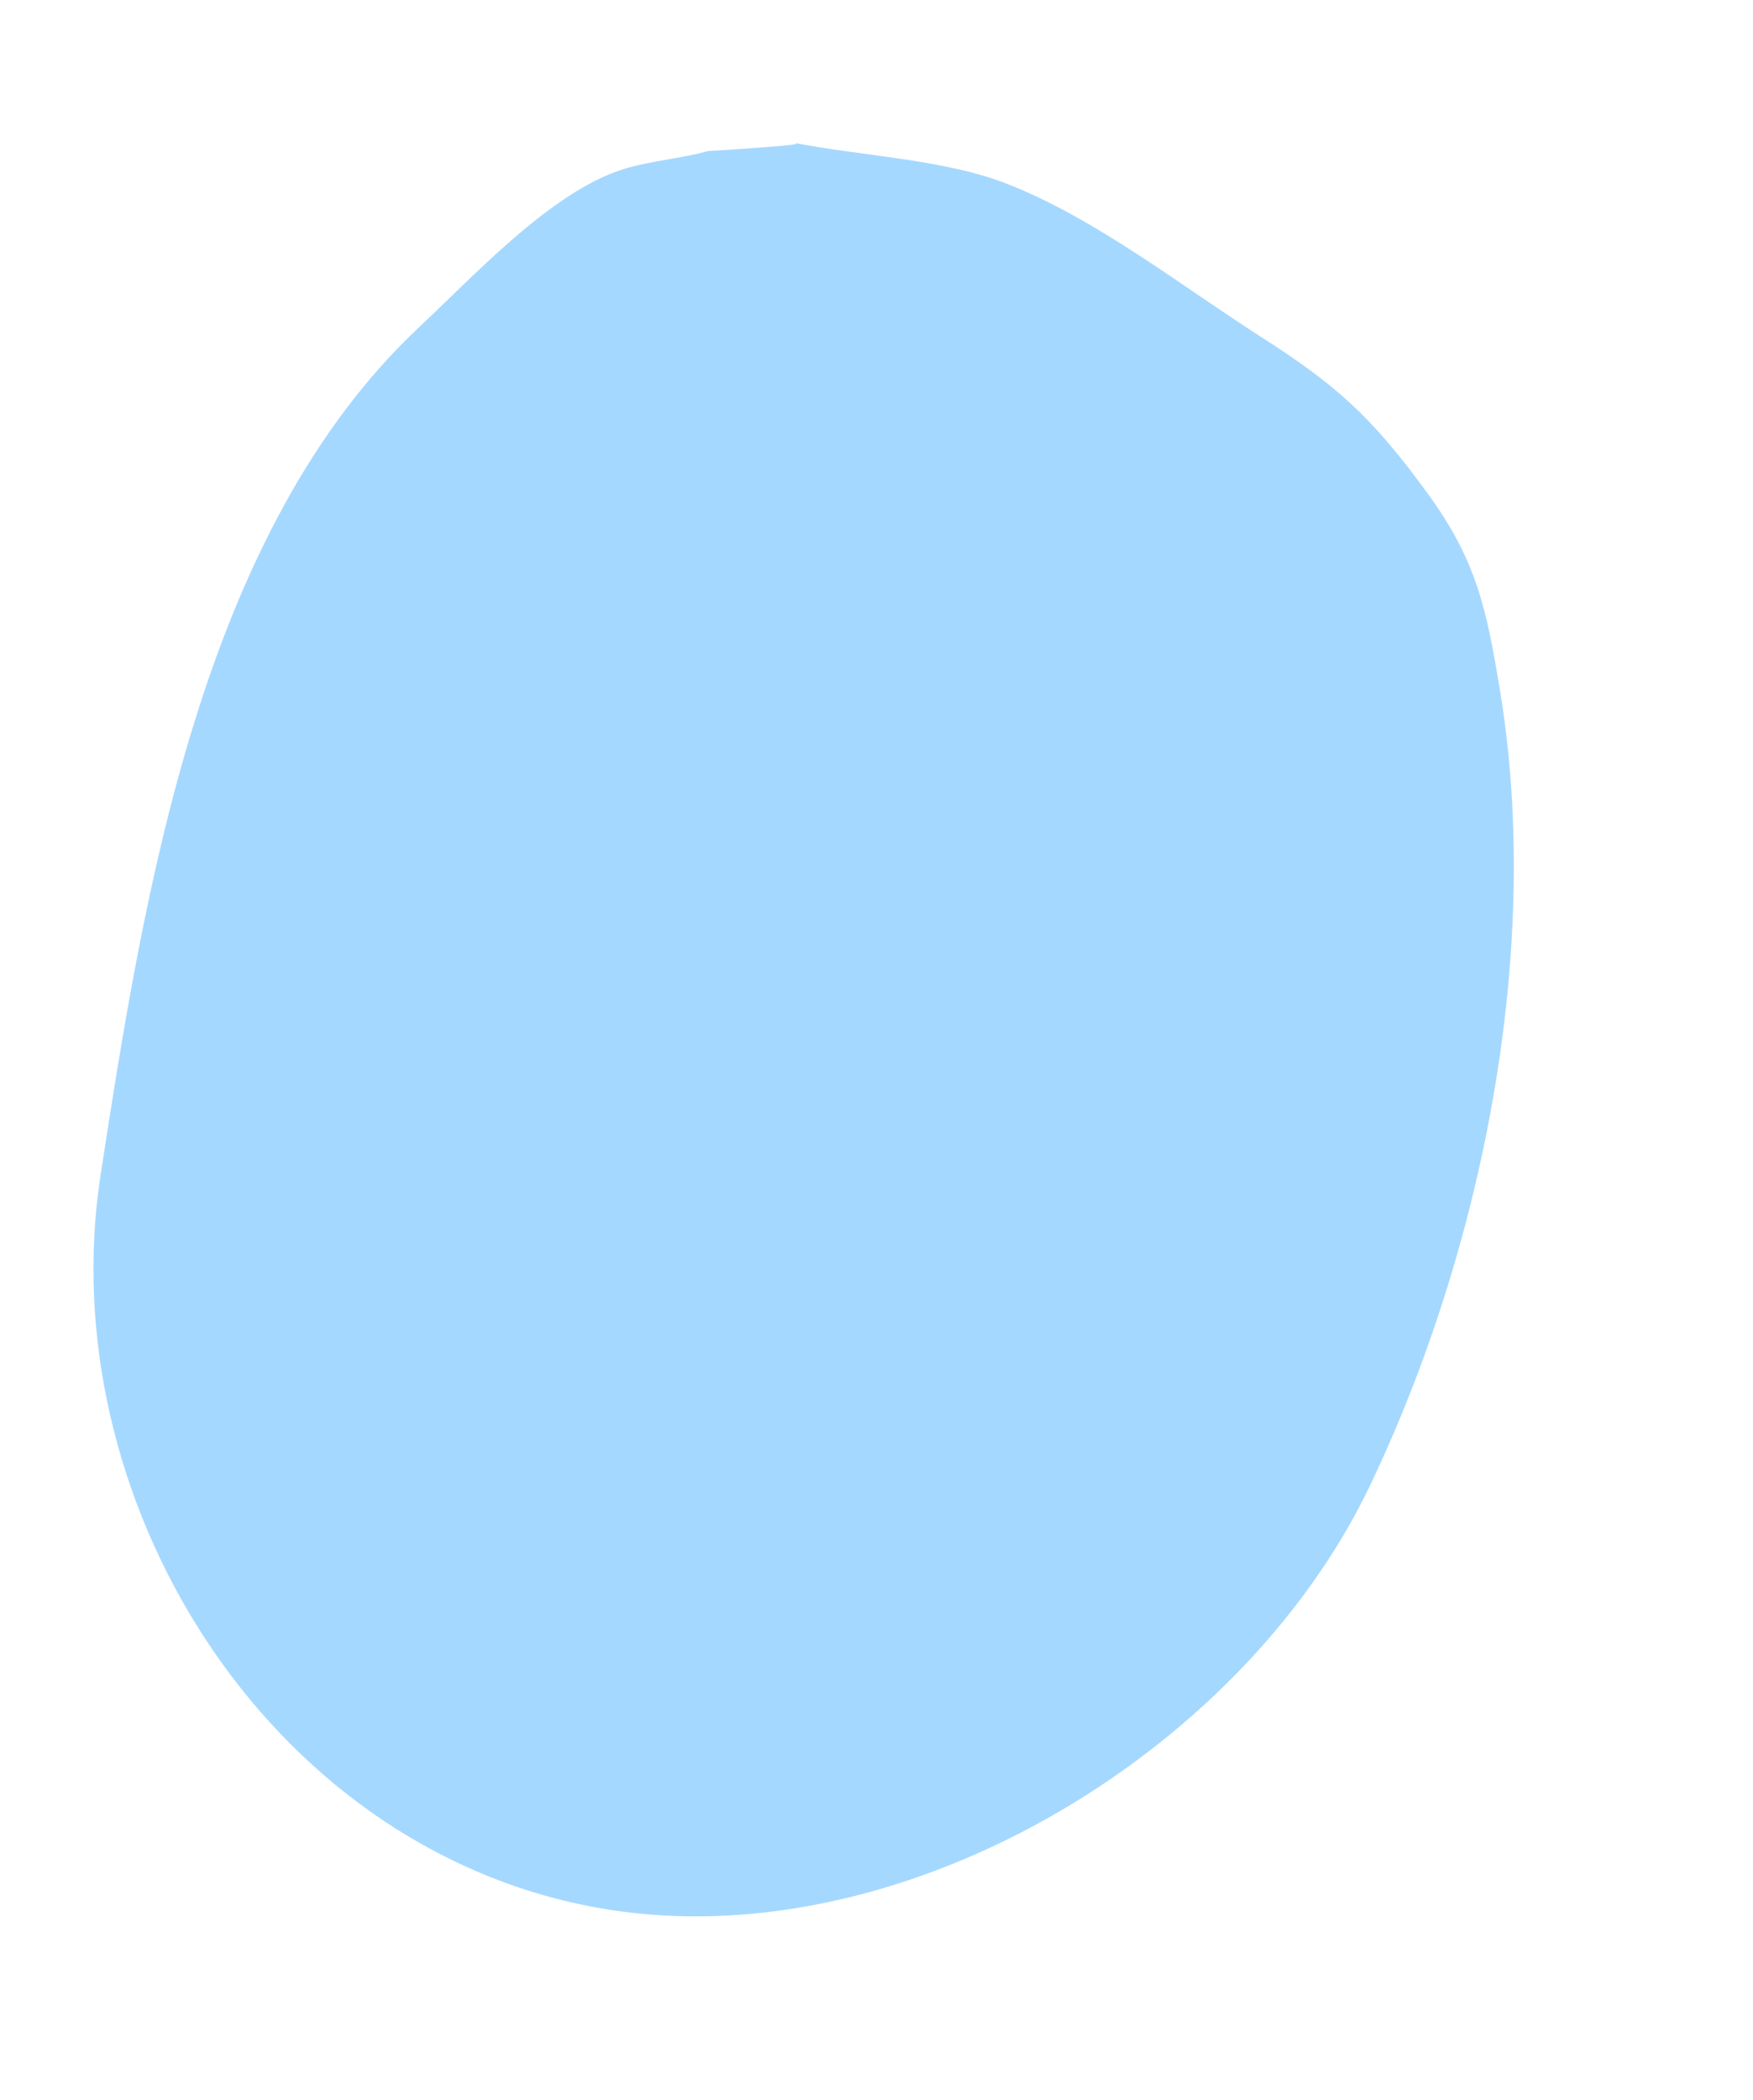 <?xml version="1.0" encoding="UTF-8"?> <svg xmlns="http://www.w3.org/2000/svg" id="Layer_1" width="172" height="206" version="1.1" viewBox="0 0 172 206"><path d="M69.45,14.82c-2.7.76-5.57.93-8.31,1.78-7.04,2.2-14.65,10.47-19.92,15.4-21.5,20.09-27.09,55.65-31.35,83.26-4.86,31.49,16.03,65.83,48.54,71.83,29.41,5.43,63.34-14.8,76.03-41.41,11.04-23.14,16.94-52.55,12.73-77.98-1.34-8.11-2.31-12.76-7.18-19.42-5.5-7.51-8.87-10.5-16.36-15.3-7.85-5.02-16.27-11.65-24.98-15.01-6.12-2.36-14.25-2.68-20.73-3.96.52.1,1.05.21-8.46.81Z" style="fill: #a5d8ff;"></path></svg> 